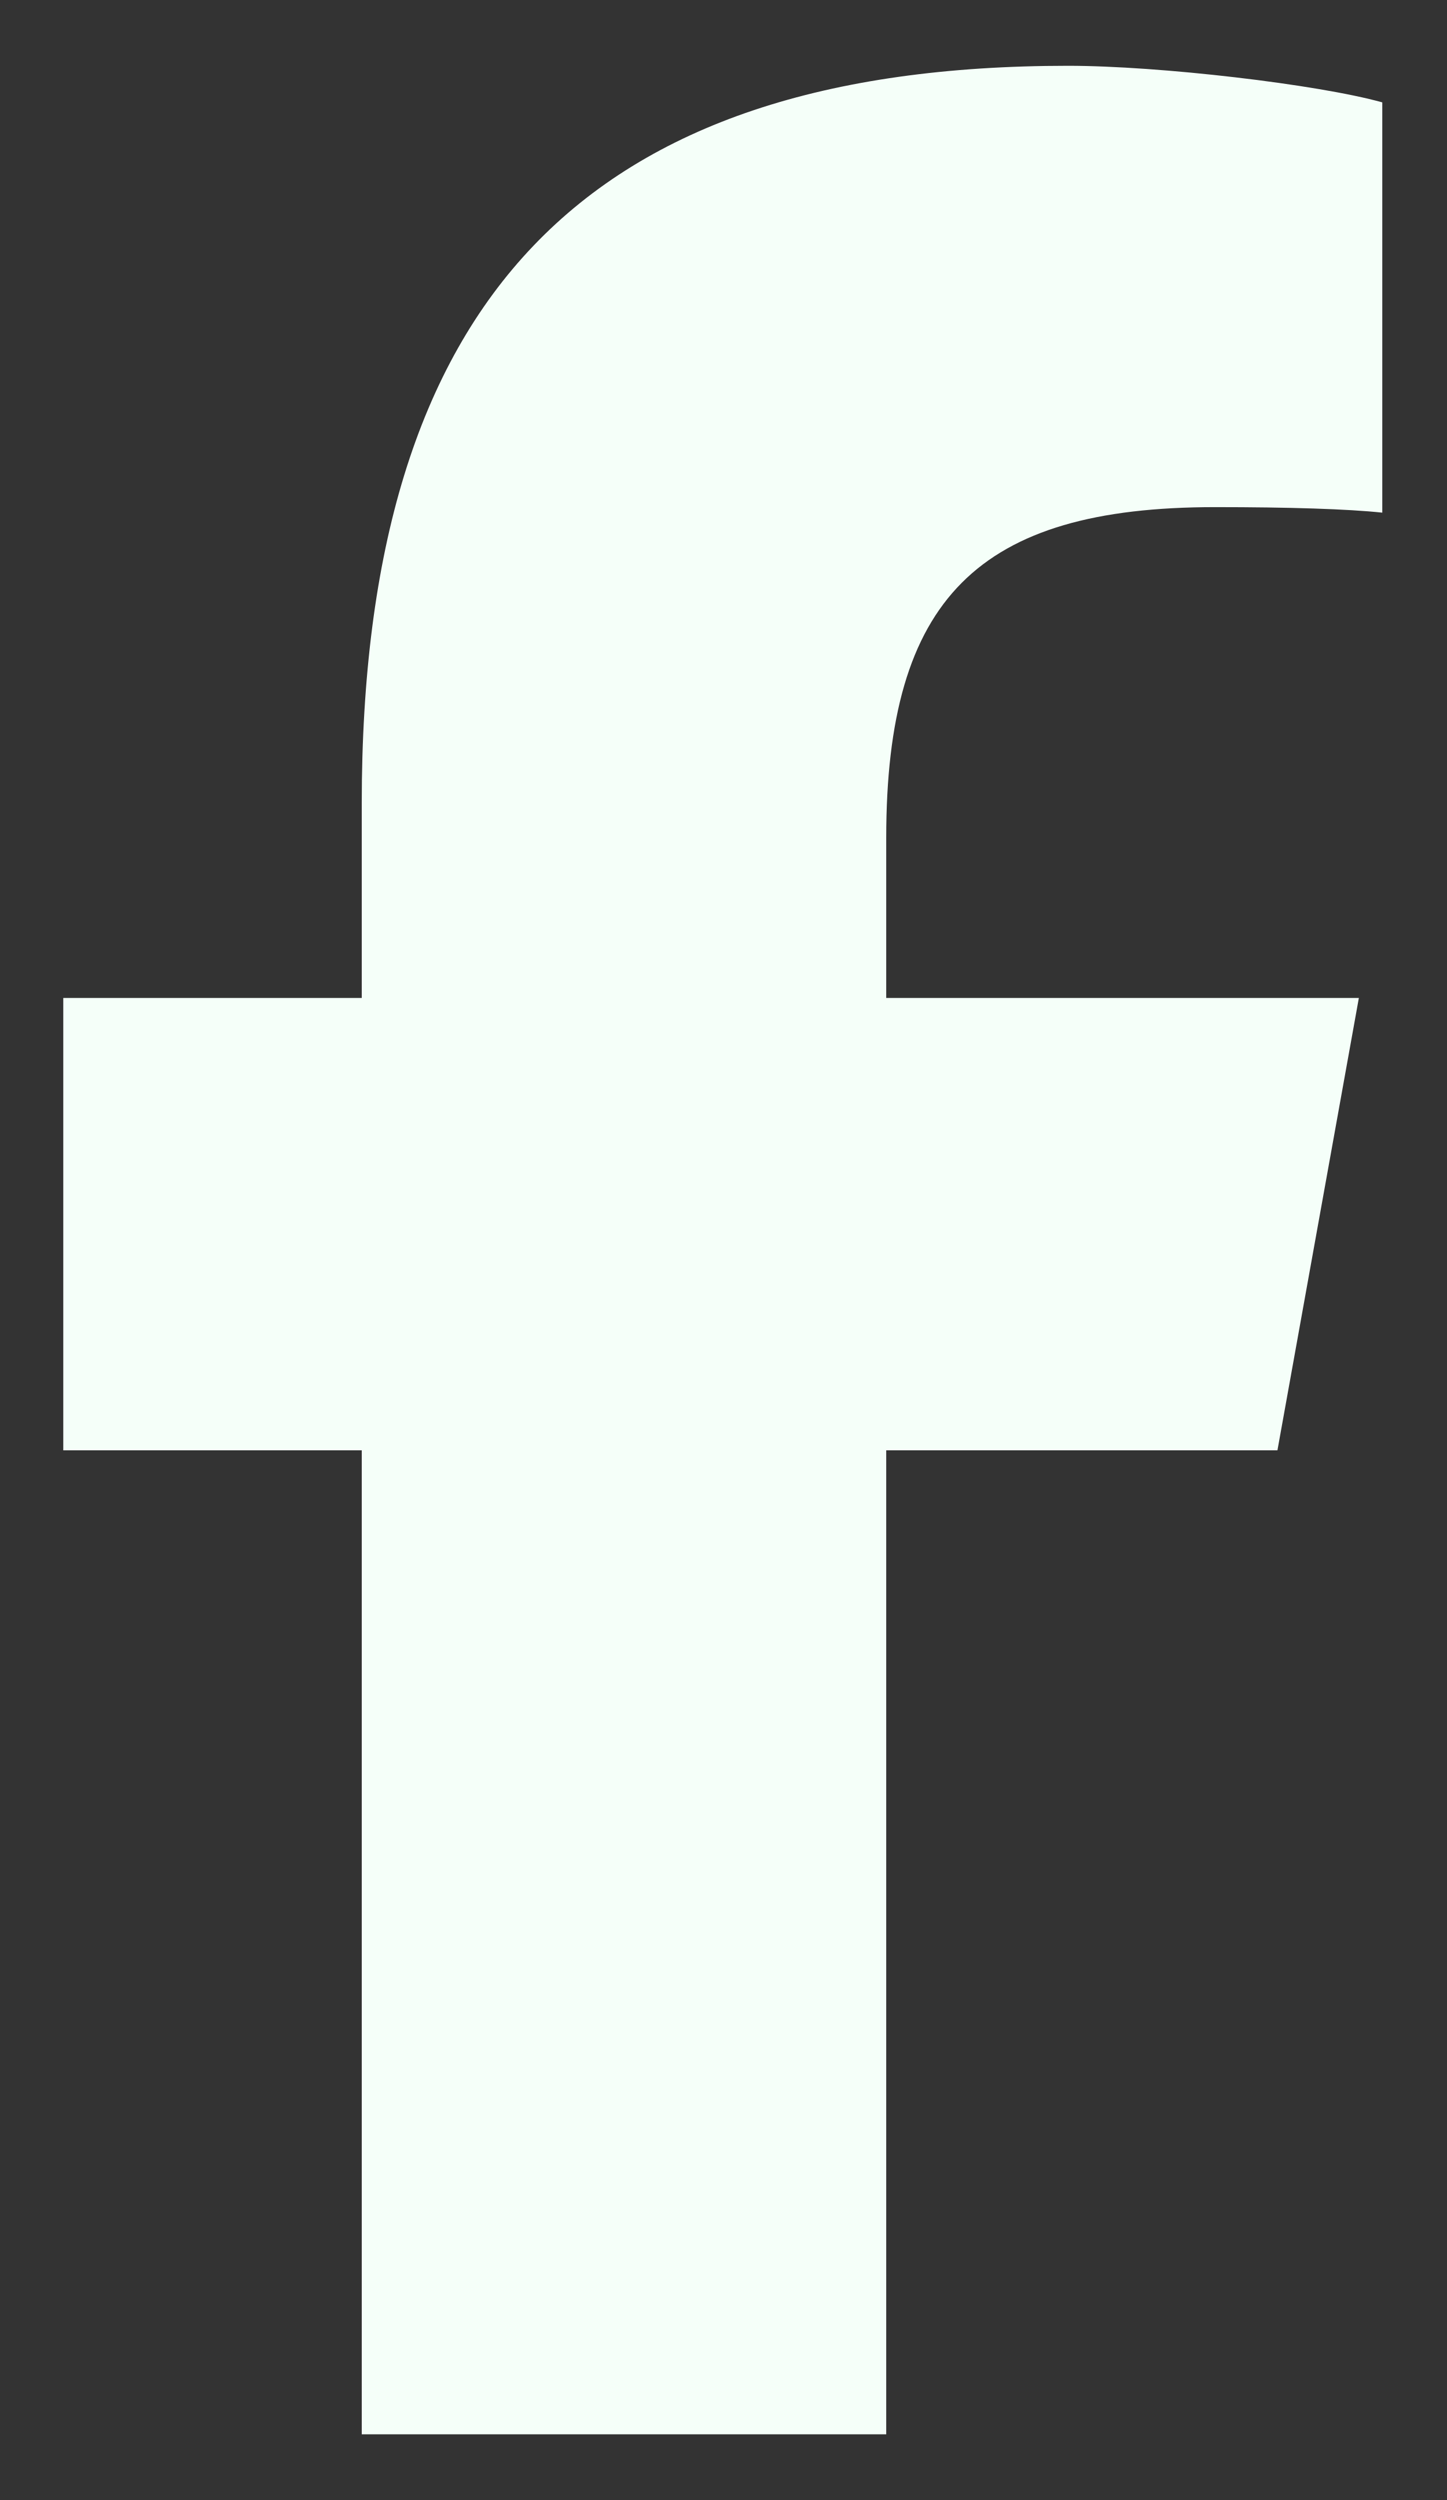<svg width="11" height="19" viewBox="0 0 11 19" fill="none" xmlns="http://www.w3.org/2000/svg">
<rect x="0" y="0" width="11" height="19" fill="#333333" stroke="none"/>
<g clip-path="url(#clip0_47_156)">
<path d="M2.75 11.022V18.5H6.737V11.022H9.711L10.33 7.584H6.737V6.368C6.737 4.55 7.435 3.854 9.237 3.854C9.797 3.854 10.247 3.868 10.508 3.896V0.778C10.017 0.641 8.814 0.5 8.119 0.5C4.445 0.5 2.75 2.275 2.75 6.104V7.584H0.481V11.022H2.75Z" fill="#F5FFF9"/>
</g>
<defs>
<clipPath id="clip0_47_156">
<rect width="11" height="18" fill="white" transform="translate(0 0.5)"/>
</clipPath>
</defs>
</svg>

